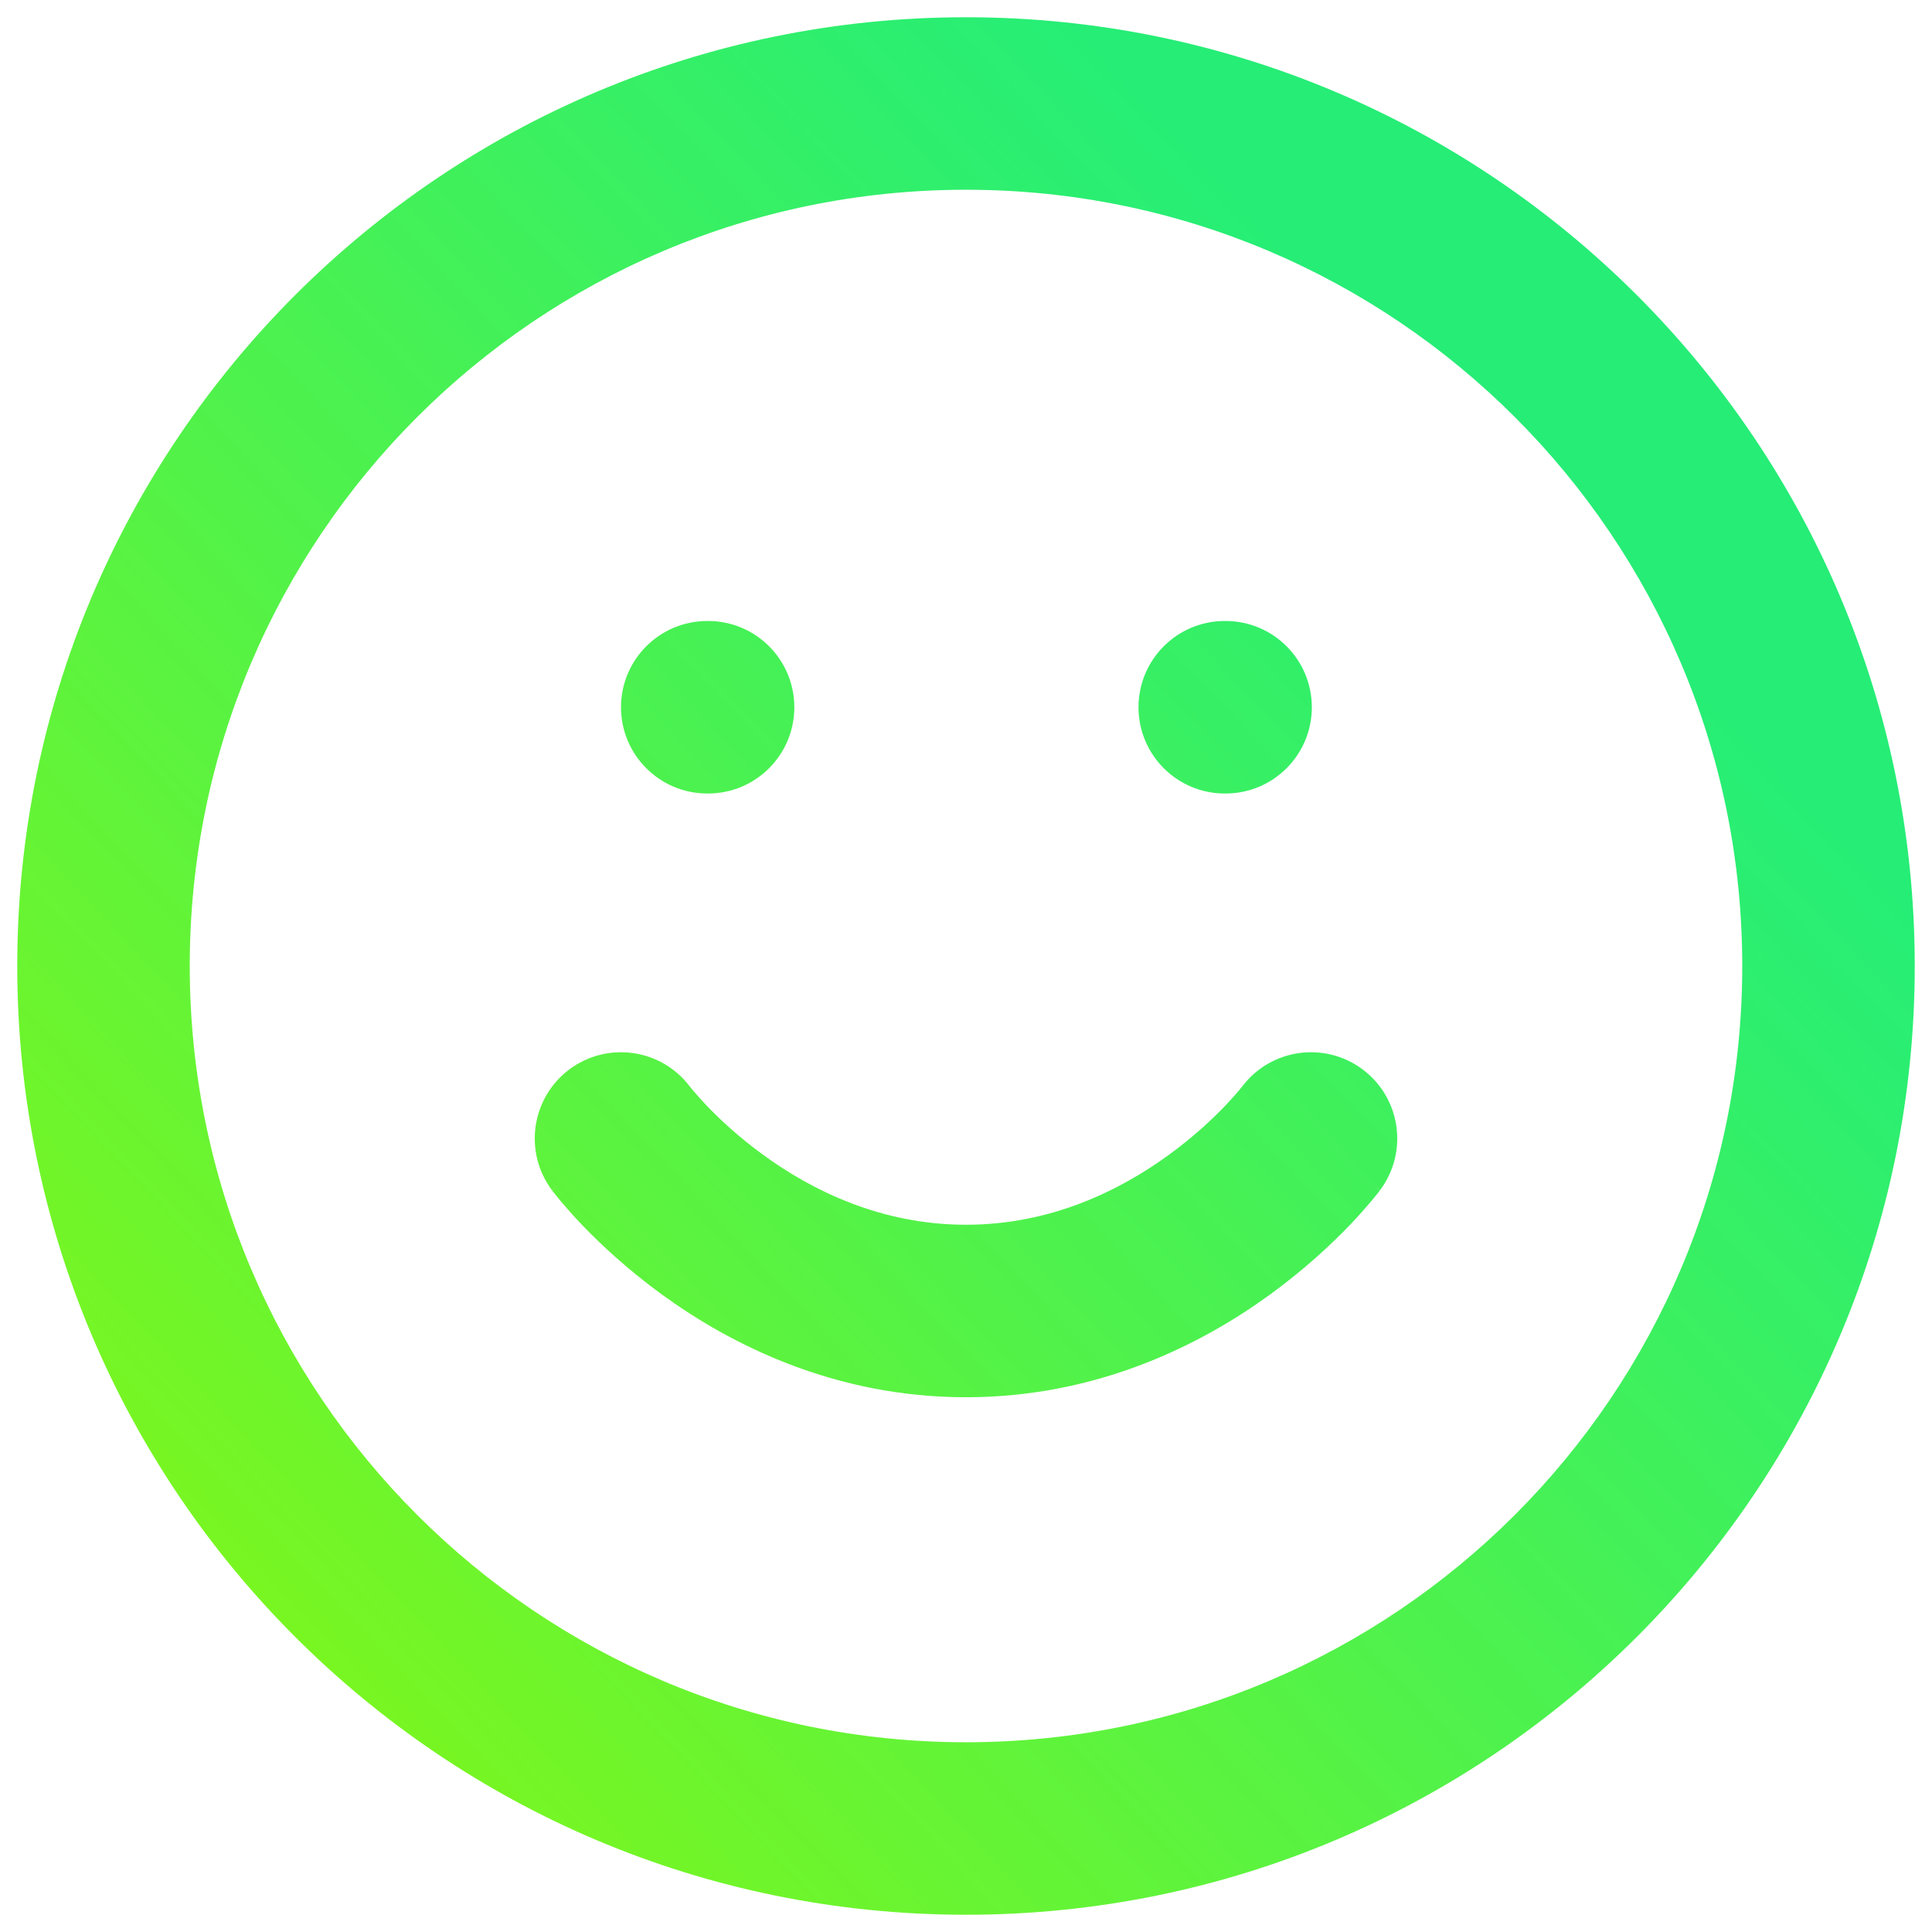 <svg width="28" height="28" viewBox="0 0 28 28" fill="none" xmlns="http://www.w3.org/2000/svg">
<path fill-rule="evenodd" clip-rule="evenodd" d="M2.75 14C2.75 7.787 7.787 2.75 14 2.75C20.213 2.75 25.25 7.787 25.25 14C25.25 20.213 20.213 25.25 14 25.25C7.787 25.25 2.75 20.213 2.75 14ZM14 0.25C6.406 0.25 0.25 6.406 0.25 14C0.25 21.594 6.406 27.75 14 27.75C21.594 27.75 27.75 21.594 27.75 14C27.75 6.406 21.594 0.25 14 0.25ZM8.25 15.5C8.801 15.087 9.581 15.197 9.996 15.745L10.002 15.752C10.009 15.762 10.024 15.779 10.044 15.804C10.086 15.853 10.153 15.93 10.244 16.026C10.428 16.218 10.705 16.479 11.063 16.739C11.785 17.264 12.782 17.75 14 17.75C15.218 17.75 16.215 17.264 16.937 16.739C17.295 16.479 17.572 16.218 17.756 16.026C17.847 15.93 17.914 15.853 17.956 15.804C17.977 15.779 17.991 15.762 17.998 15.752L18.004 15.745C18.419 15.197 19.2 15.087 19.75 15.5C20.302 15.914 20.414 16.698 20 17.25L19 16.5C20 17.25 20 17.25 19.999 17.251L19.999 17.252L19.997 17.254L19.994 17.258L19.985 17.27L19.958 17.304C19.937 17.331 19.907 17.367 19.871 17.411C19.797 17.498 19.694 17.617 19.561 17.756C19.296 18.032 18.908 18.396 18.407 18.761C17.41 19.486 15.907 20.25 14 20.25C12.093 20.25 10.59 19.486 9.593 18.761C9.092 18.396 8.704 18.032 8.439 17.756C8.306 17.617 8.203 17.498 8.129 17.411C8.093 17.367 8.063 17.331 8.042 17.304L8.015 17.27L8.006 17.258L8.003 17.254L8.001 17.252L8.001 17.251C8 17.25 8 17.25 9 16.5L8 17.25C7.586 16.698 7.698 15.914 8.25 15.5ZM9 10.25C9 9.56 9.56 9 10.25 9H10.262C10.953 9 11.512 9.56 11.512 10.25C11.512 10.94 10.953 11.5 10.262 11.5H10.25C9.56 11.5 9 10.94 9 10.25ZM17.75 9C17.06 9 16.5 9.56 16.5 10.25C16.5 10.94 17.06 11.5 17.75 11.5H17.762C18.453 11.5 19.012 10.94 19.012 10.25C19.012 9.56 18.453 9 17.762 9H17.75Z" fill="url(#paint0_linear_239_916)"/>
<defs>
<linearGradient id="paint0_linear_239_916" x1="26.461" y1="2.398" x2="-4.047" y2="31.188" gradientUnits="userSpaceOnUse">
<stop offset="0.155" stop-color="#0EEC67" stop-opacity="0.9"/>
<stop offset="0.948" stop-color="#9AF900"/>
</linearGradient>
</defs>
</svg>
